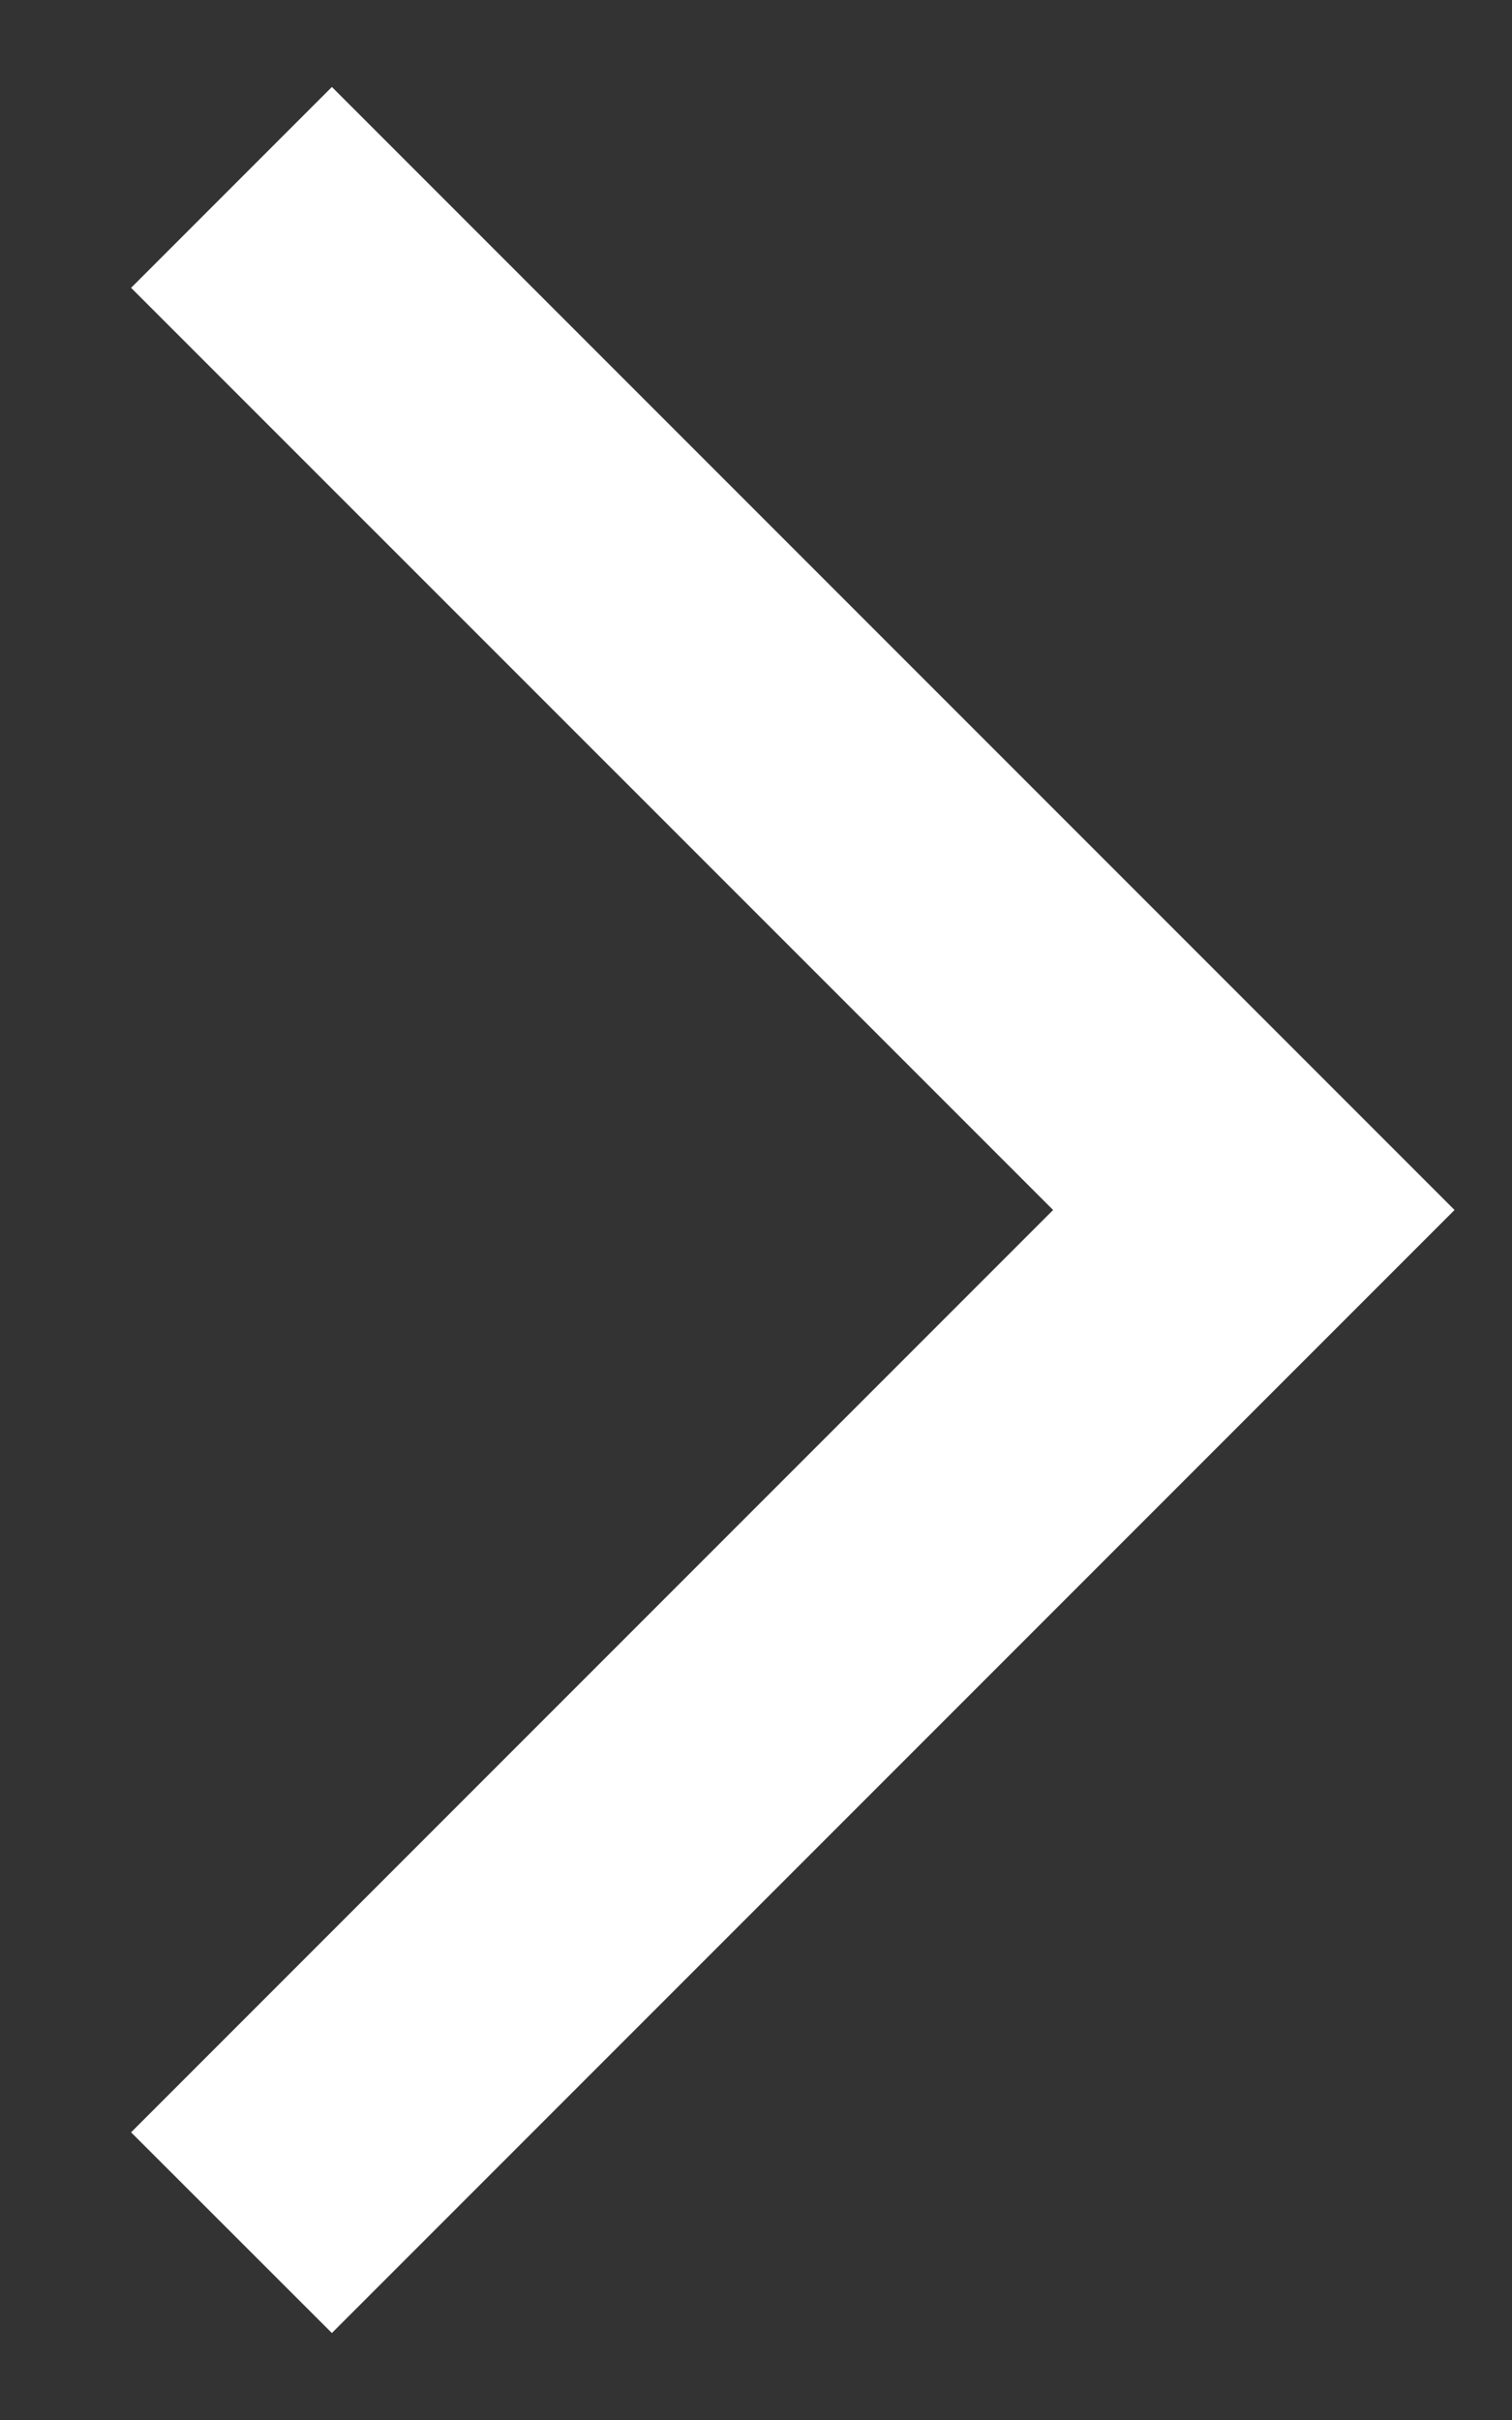 <svg width="10" height="16" viewBox="0 0 10 16" fill="none" xmlns="http://www.w3.org/2000/svg">
<rect x="0" y="0" width="10" height="16" fill="#333333" stroke="none"/>
<path d="M0.867 14.098L2.195 15.425L9.62 8L2.195 0.575L0.867 1.903L6.965 8L0.867 14.098Z" fill="white"/>
</svg>
